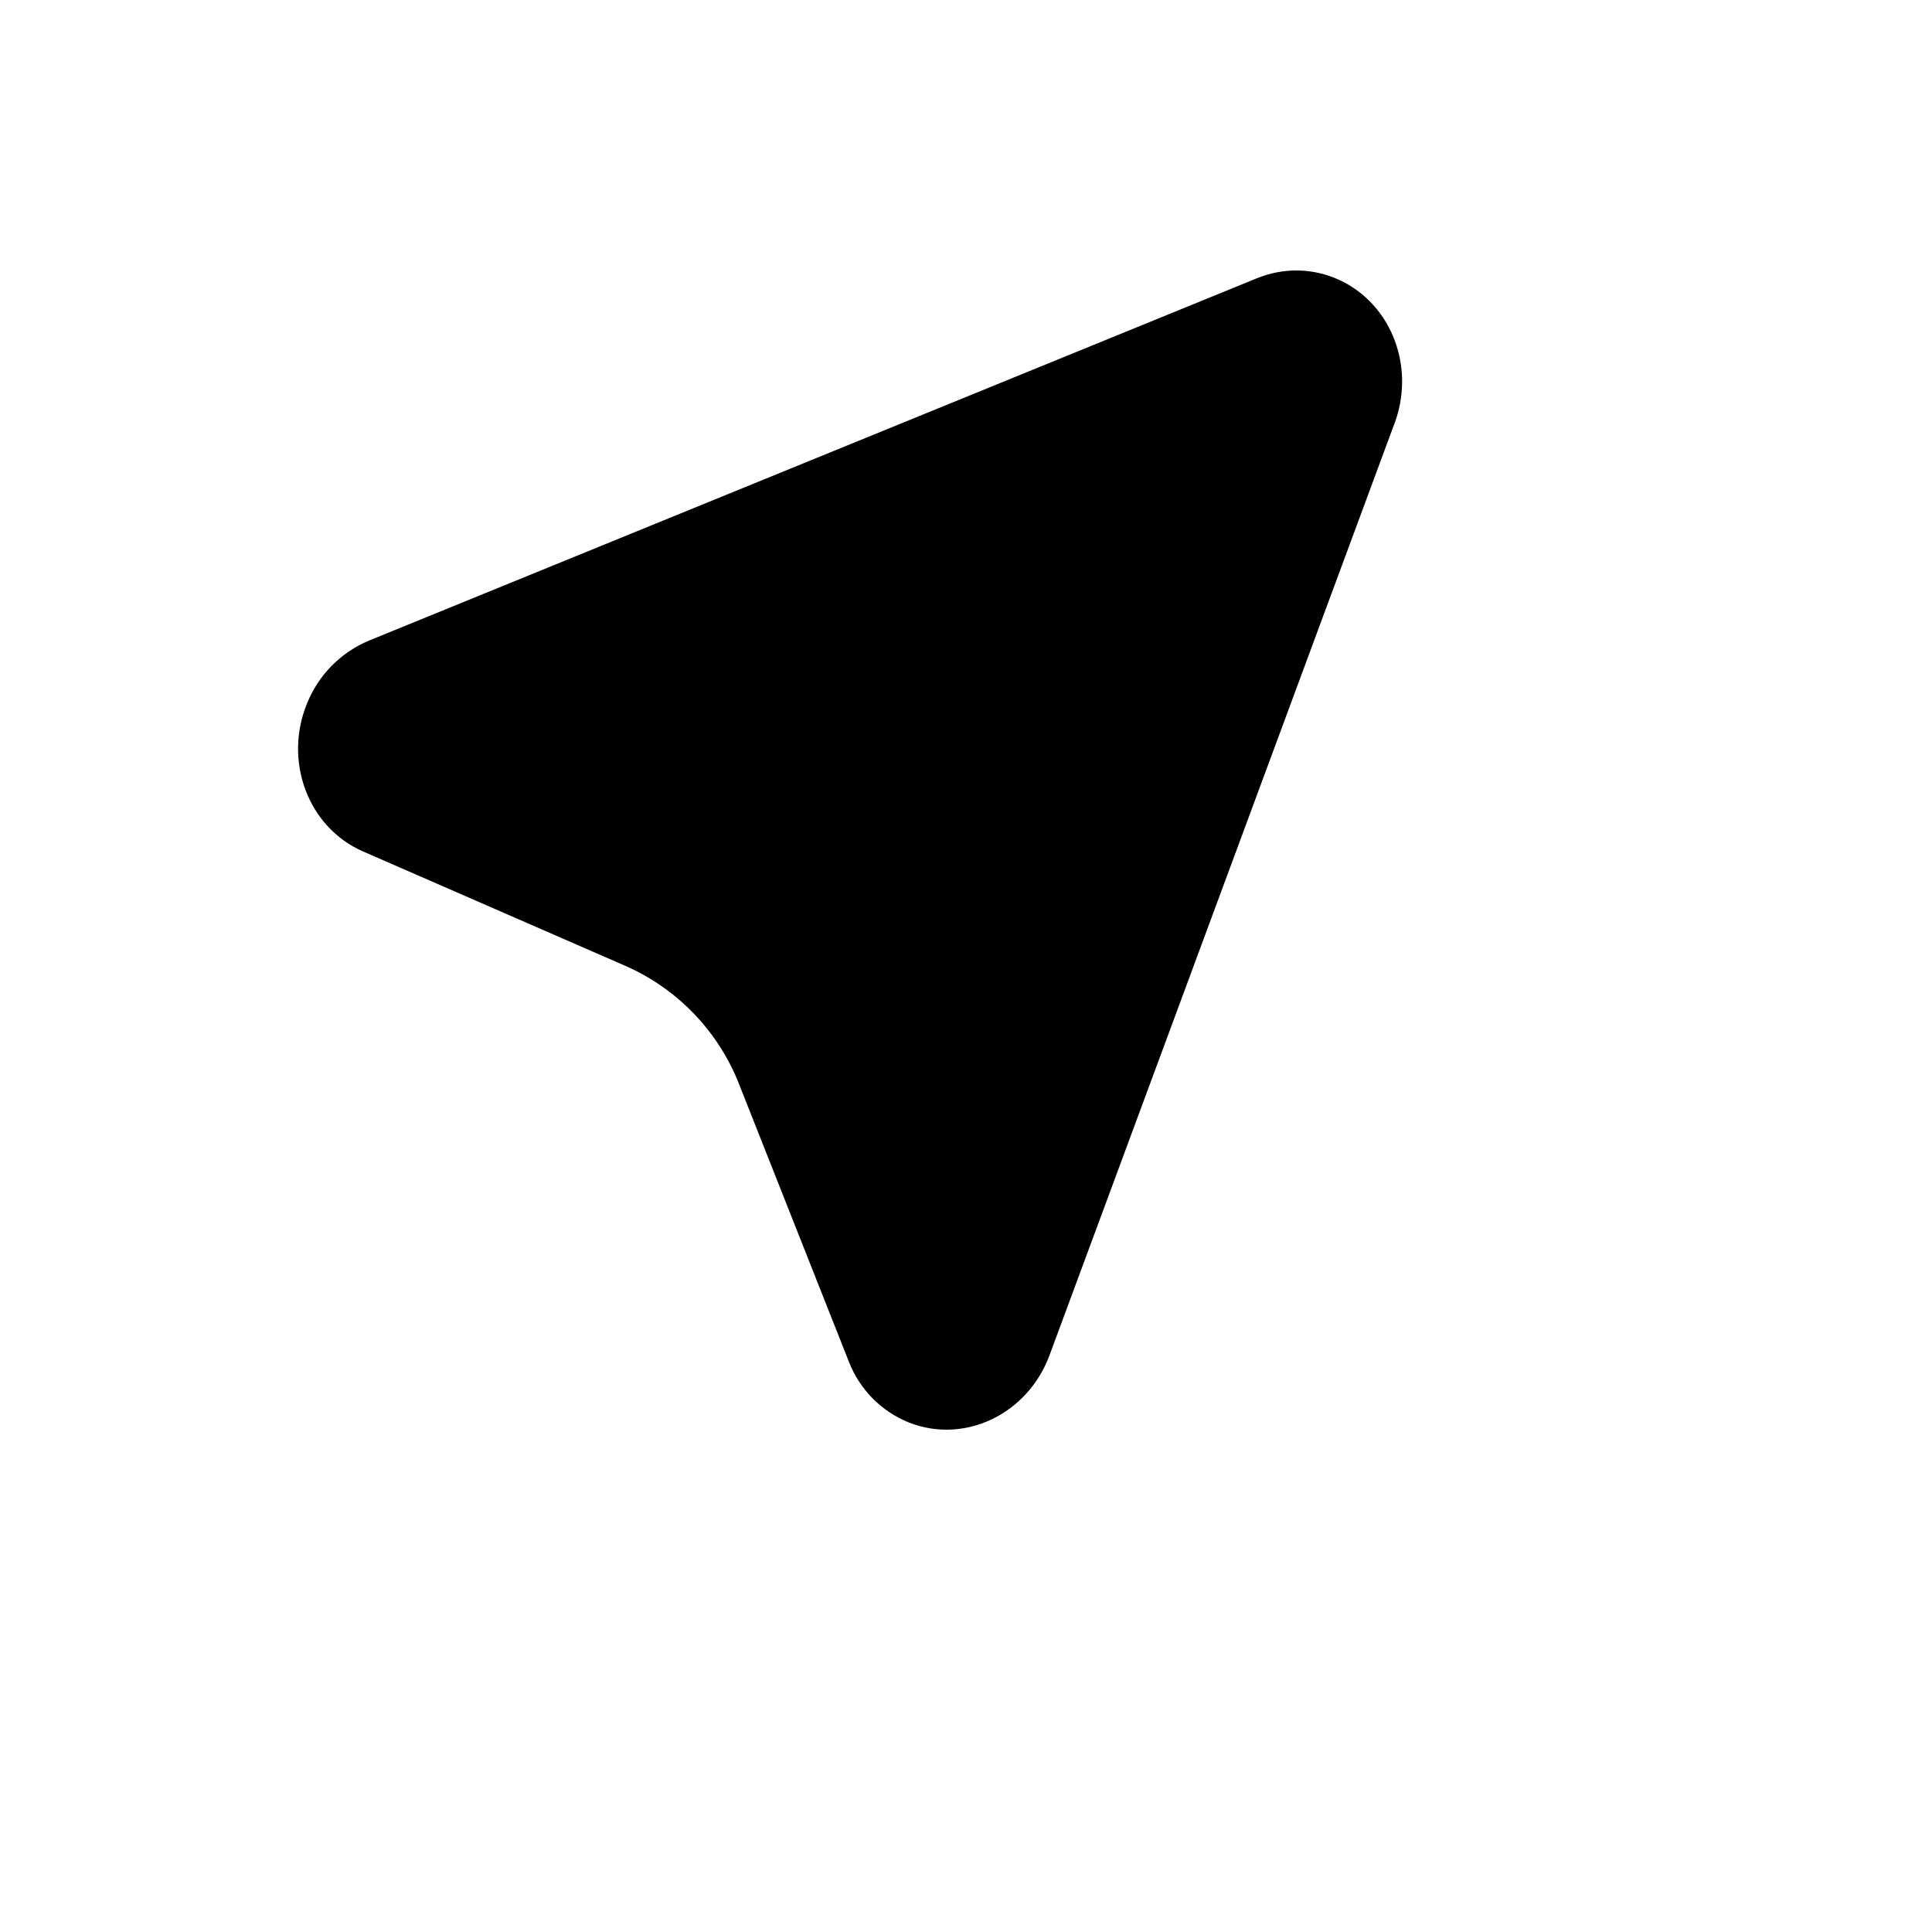 <svg xmlns="http://www.w3.org/2000/svg" version="1.1" xmlns:xlink="http://www.w3.org/1999/xlink" width="100%" height="100%" id="svgWorkerArea" viewBox="-25 -25 625 625" xmlns:idraw="https://idraw.muisca.co" style="background: white;"><defs id="defsdoc"><pattern id="patternBool" x="0" y="0" width="10" height="10" patternUnits="userSpaceOnUse" patternTransform="rotate(35)"><circle cx="5" cy="5" r="4" style="stroke: none;fill: #ff000070;"></circle></pattern></defs><g id="fileImp-896467994" class="cosito"><path id="pathImp-75757578" class="grouped" d="M426.146 111.901C426.146 111.902 314.529 413.397 314.529 413.397 307.479 432.447 287.173 442.234 269.192 435.241 260.19 431.675 253.088 424.51 249.599 415.478 249.599 415.478 214.218 326.042 214.218 326.042 207.569 308.873 194.388 295.04 177.562 287.568 177.562 287.568 92.401 250.425 92.401 250.425 74.683 242.681 66.62 221.213 74.364 202.463 78.063 193.319 85.267 186.034 94.37 182.232 94.37 182.232 381.541 65.046 381.541 65.046 399.672 57.64 419.79 66.94 426.446 85.839 429.39 94.202 429.277 103.464 426.165 111.901 426.165 111.902 426.146 111.902 426.146 111.901"></path></g></svg>